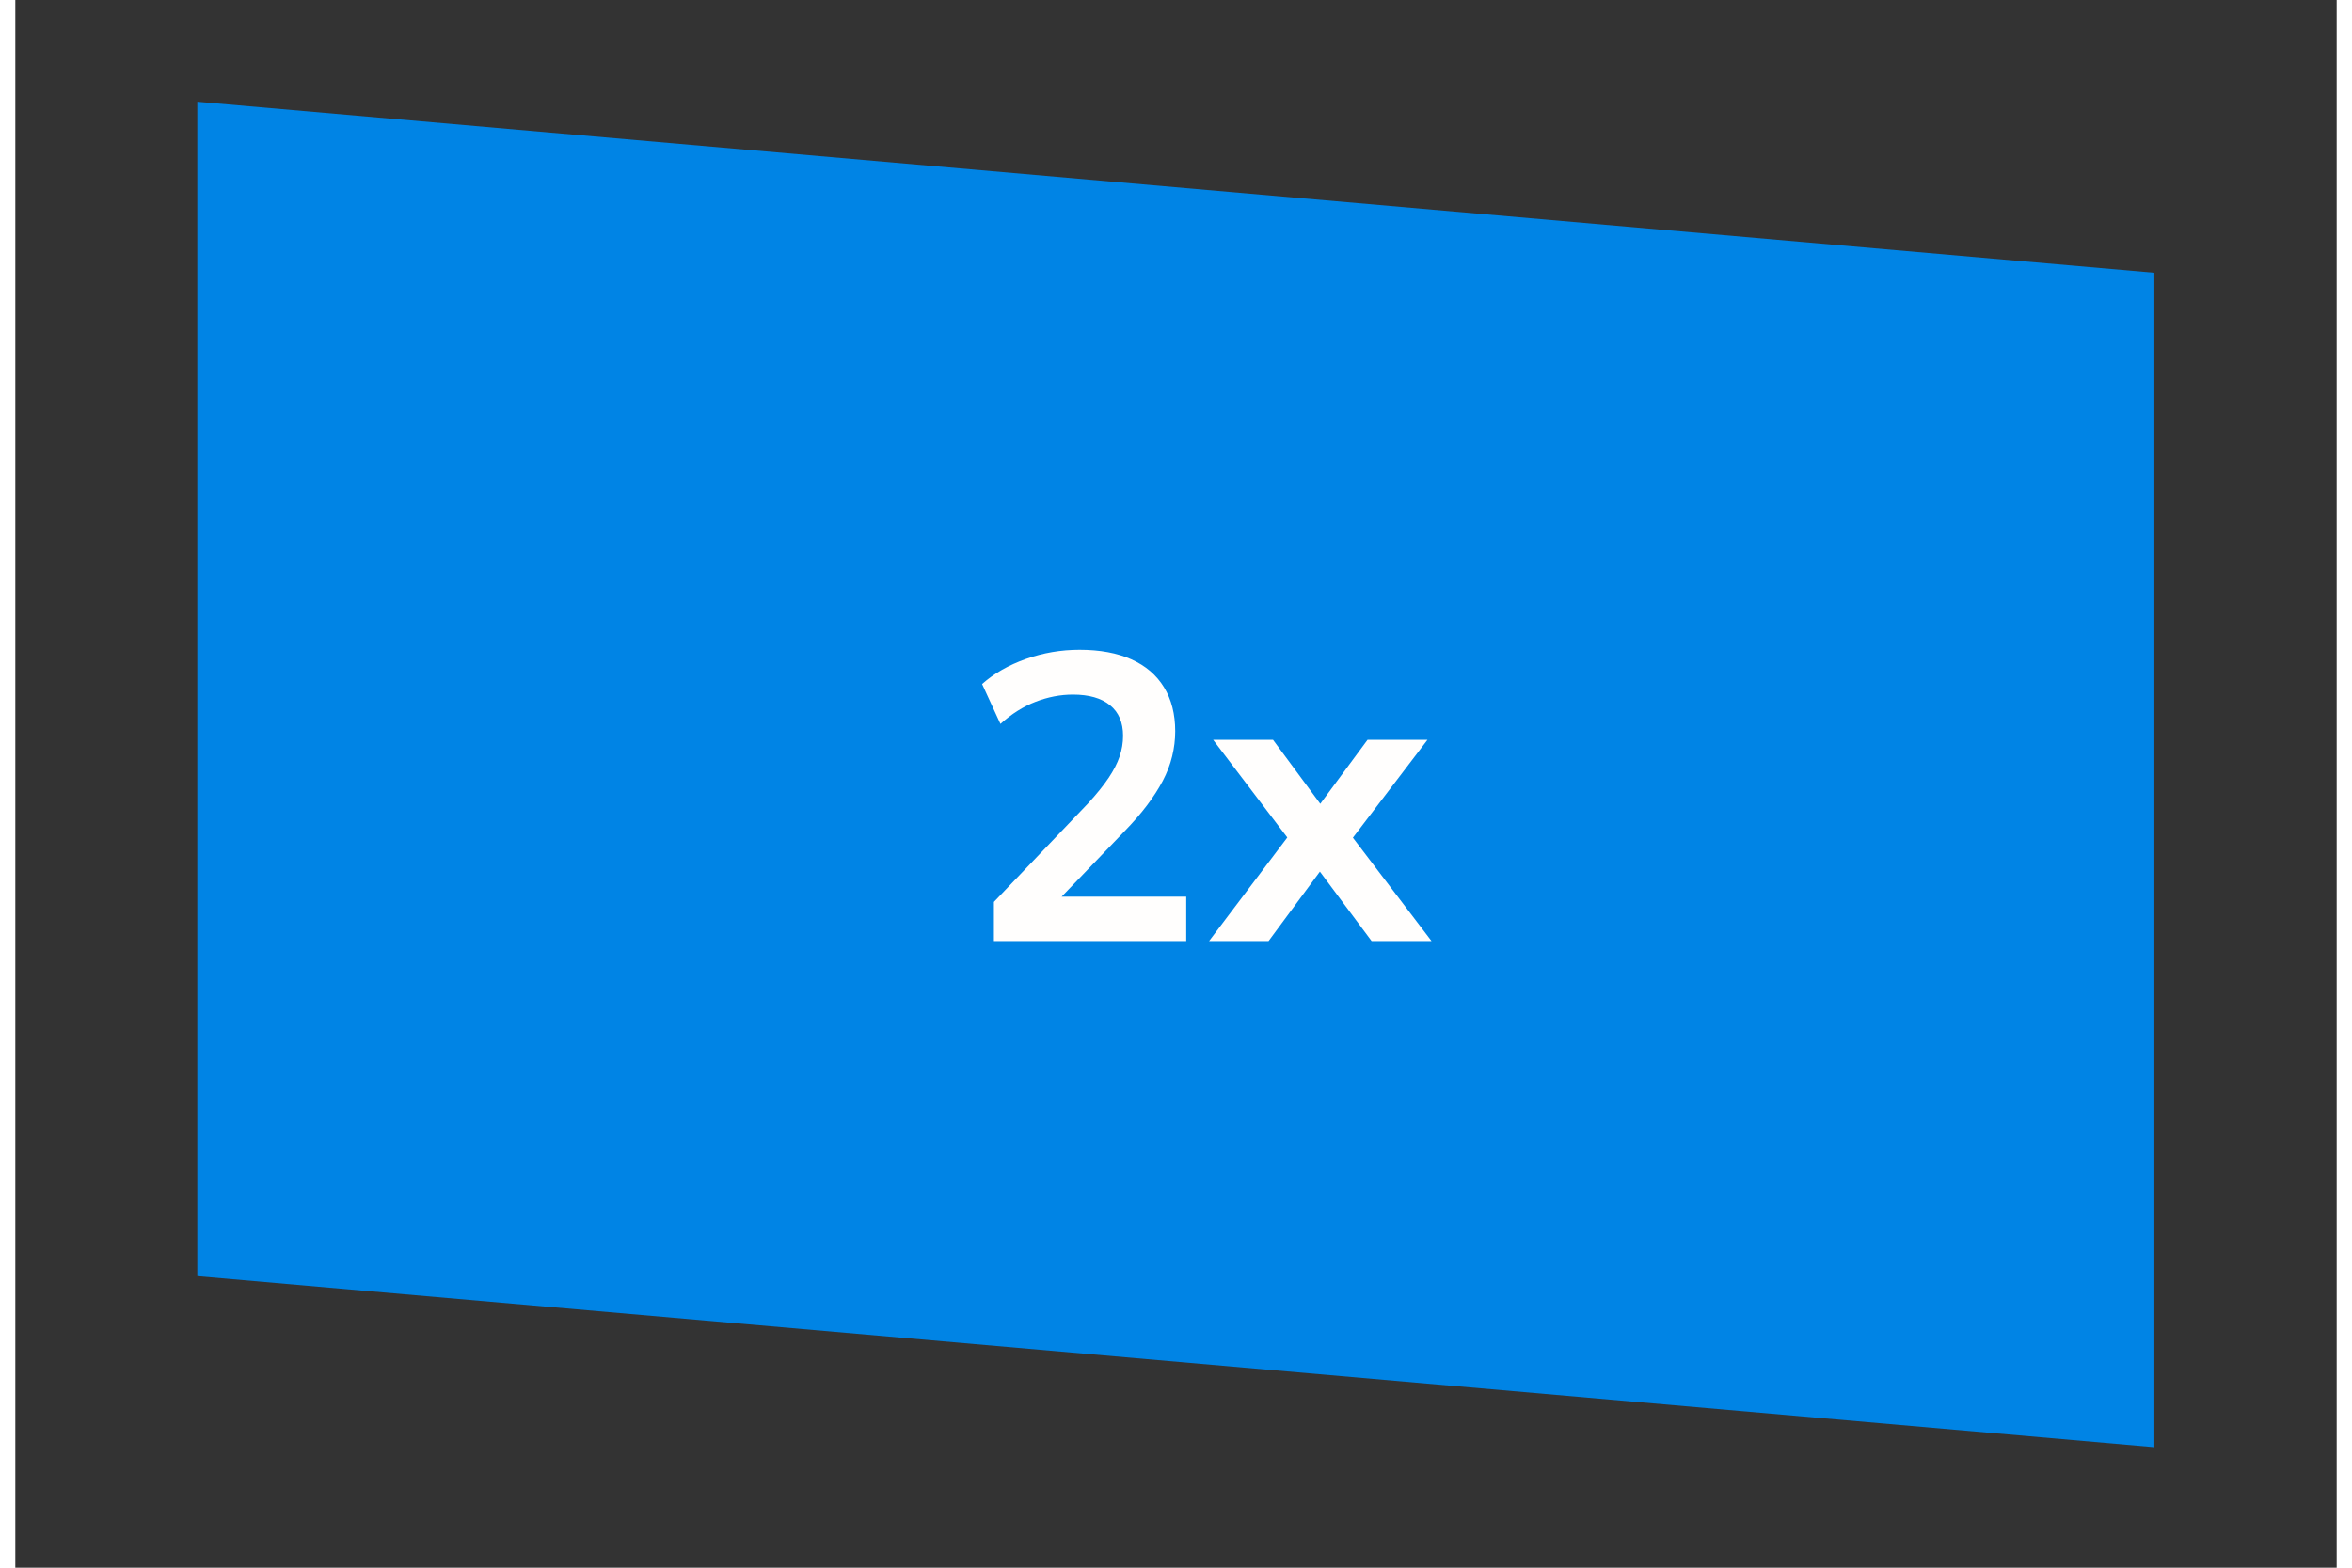 <svg xmlns="http://www.w3.org/2000/svg" xmlns:xlink="http://www.w3.org/1999/xlink" width="1200" zoomAndPan="magnify" viewBox="0 0 900 607.92" height="800" preserveAspectRatio="xMidYMid meet" version="1.0"><rect x="0" y="0" width="900" height="607.92" fill="#333333" stroke="none"/><defs><g/><clipPath id="b6e83a5b95"><path d="M 70.555 39.449 L 829.746 39.449 L 829.746 561.199 L 70.555 561.199 Z M 70.555 39.449 " clip-rule="nonzero"/></clipPath><clipPath id="72f065075a"><path d="M 829.32 561.199 L 70.555 494.867 L 70.555 39.449 L 829.32 105.781 Z M 829.32 561.199 " clip-rule="nonzero"/></clipPath><clipPath id="1dab0bc894"><path d="M 0.555 0.449 L 759.391 0.449 L 759.391 522.199 L 0.555 522.199 Z M 0.555 0.449 " clip-rule="nonzero"/></clipPath><clipPath id="eaed46dcd9"><path d="M 759.32 522.199 L 0.555 455.867 L 0.555 0.449 L 759.32 66.781 Z M 759.32 522.199 " clip-rule="nonzero"/></clipPath><clipPath id="2605f2dcb6"><rect x="0" width="760" y="0" height="523"/></clipPath></defs><g clip-path="url(#b6e83a5b95)"><g clip-path="url(#72f065075a)"><g transform="matrix(1, 0, 0, 1, 70, 39)"><g clip-path="url(#2605f2dcb6)"><g clip-path="url(#1dab0bc894)"><g clip-path="url(#eaed46dcd9)"><path fill="#0084e5" d="M 0.555 0.449 L 759.746 0.449 L 759.746 522.199 L 0.555 522.199 Z M 0.555 0.449 " fill-opacity="1" fill-rule="nonzero"/></g></g></g></g></g></g><g fill="#fffefd" fill-opacity="1"><g transform="translate(367.243, 364.923)"><g><path d="M 12.156 0 L 12.156 -15.172 L 48.812 -53.547 C 52.07 -57.129 54.676 -60.367 56.625 -63.266 C 58.57 -66.16 59.992 -68.926 60.891 -71.562 C 61.785 -74.195 62.234 -76.879 62.234 -79.609 C 62.234 -84.773 60.547 -88.727 57.172 -91.469 C 53.805 -94.207 49.02 -95.578 42.812 -95.578 C 37.969 -95.578 33.148 -94.656 28.359 -92.812 C 23.566 -90.969 19.008 -88.098 14.688 -84.203 L 7.578 -99.672 C 12.211 -103.785 17.875 -107.023 24.562 -109.391 C 31.25 -111.766 38.176 -112.953 45.344 -112.953 C 53.238 -112.953 59.945 -111.711 65.469 -109.234 C 71 -106.754 75.211 -103.145 78.109 -98.406 C 81.004 -93.676 82.453 -87.992 82.453 -81.359 C 82.453 -78.086 82.055 -74.848 81.266 -71.641 C 80.484 -68.43 79.273 -65.27 77.641 -62.156 C 76.004 -59.051 73.973 -55.891 71.547 -52.672 C 69.129 -49.461 66.188 -46.07 62.719 -42.5 L 35.234 -13.906 L 35.234 -17.219 L 86.719 -17.219 L 86.719 0 Z M 12.156 0 "/></g></g></g><g fill="#fffefd" fill-opacity="1"><g transform="translate(462.026, 364.923)"><g><path d="M 0.797 0 L 34.906 -45.172 L 35.234 -34.75 L 2.375 -78.031 L 25.594 -78.031 L 46.125 -50.234 L 41.703 -50.234 L 62.234 -78.031 L 85.469 -78.031 L 52.609 -34.906 L 52.922 -44.859 L 87.047 0 L 63.812 0 L 41.703 -29.703 L 45.812 -29.703 L 23.859 0 Z M 0.797 0 "/></g></g></g></svg>